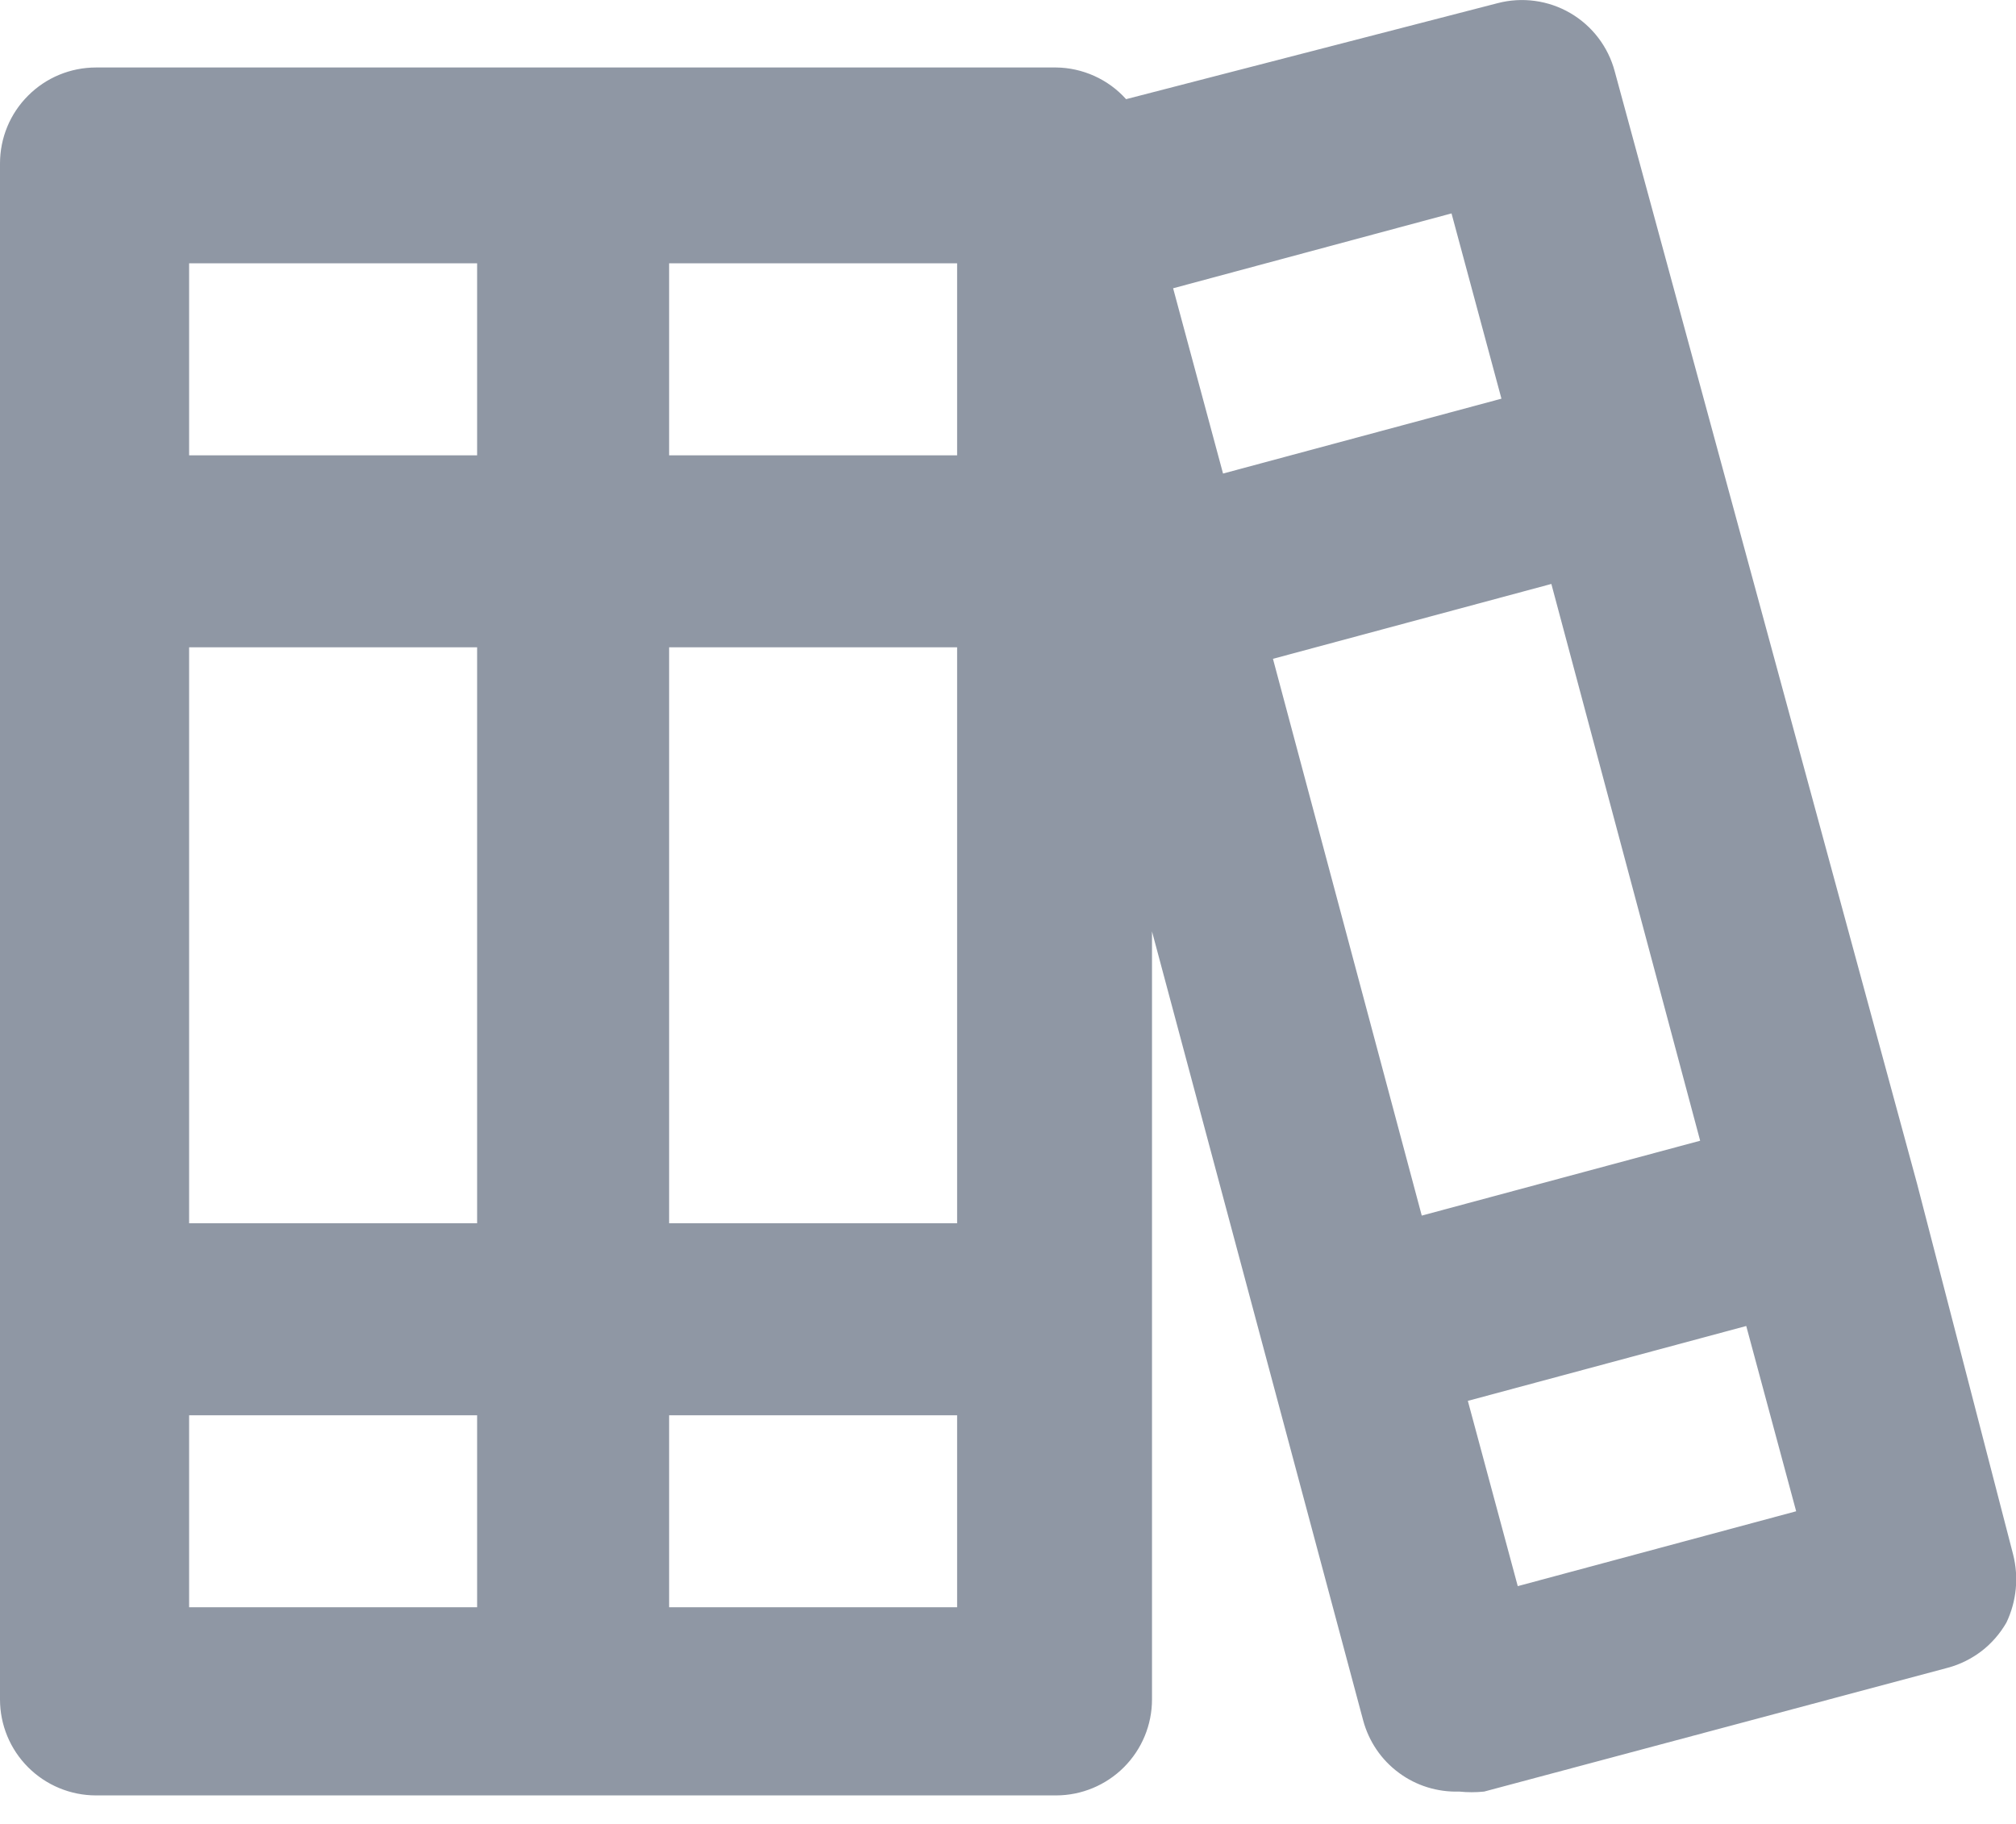 <svg width="21" height="19" viewBox="0 0 21 19" fill="none" xmlns="http://www.w3.org/2000/svg">
<path d="M20.97 16.193L19.97 12.333L16.82 0.743C16.752 0.487 16.585 0.269 16.357 0.136C16.128 0.003 15.856 -0.034 15.6 0.033L11.73 1.033C11.638 0.93 11.525 0.848 11.399 0.791C11.274 0.735 11.138 0.704 11 0.703H1C0.735 0.703 0.48 0.808 0.293 0.996C0.105 1.183 0 1.437 0 1.703V17.703C0 17.968 0.105 18.222 0.293 18.41C0.48 18.597 0.735 18.703 1 18.703H11C11.265 18.703 11.52 18.597 11.707 18.41C11.895 18.222 12 17.968 12 17.703V9.703L14.2 17.923C14.259 18.141 14.389 18.333 14.571 18.467C14.752 18.602 14.974 18.67 15.2 18.663C15.286 18.672 15.374 18.672 15.46 18.663L20.29 17.373C20.418 17.339 20.537 17.279 20.642 17.199C20.747 17.118 20.834 17.017 20.9 16.903C21.006 16.681 21.03 16.43 20.97 16.193ZM4.97 16.743H1.97V14.743H4.97V16.743ZM4.97 12.743H1.97V6.743H4.97V12.743ZM4.97 4.743H1.97V2.743H4.97V4.743ZM9.97 16.743H6.97V14.743H9.97V16.743ZM9.97 12.743H6.97V6.743H9.97V12.743ZM9.97 4.743H6.97V2.743H9.97V4.743ZM12.22 3.003L15.12 2.223L15.64 4.153L12.74 4.933L12.22 3.003ZM14.81 12.663L13.26 6.863L16.16 6.083L17.71 11.883L14.81 12.663ZM15.81 16.523L15.29 14.593L18.19 13.813L18.71 15.743L15.81 16.523Z" fill="#8F97A4"/>
</svg>
